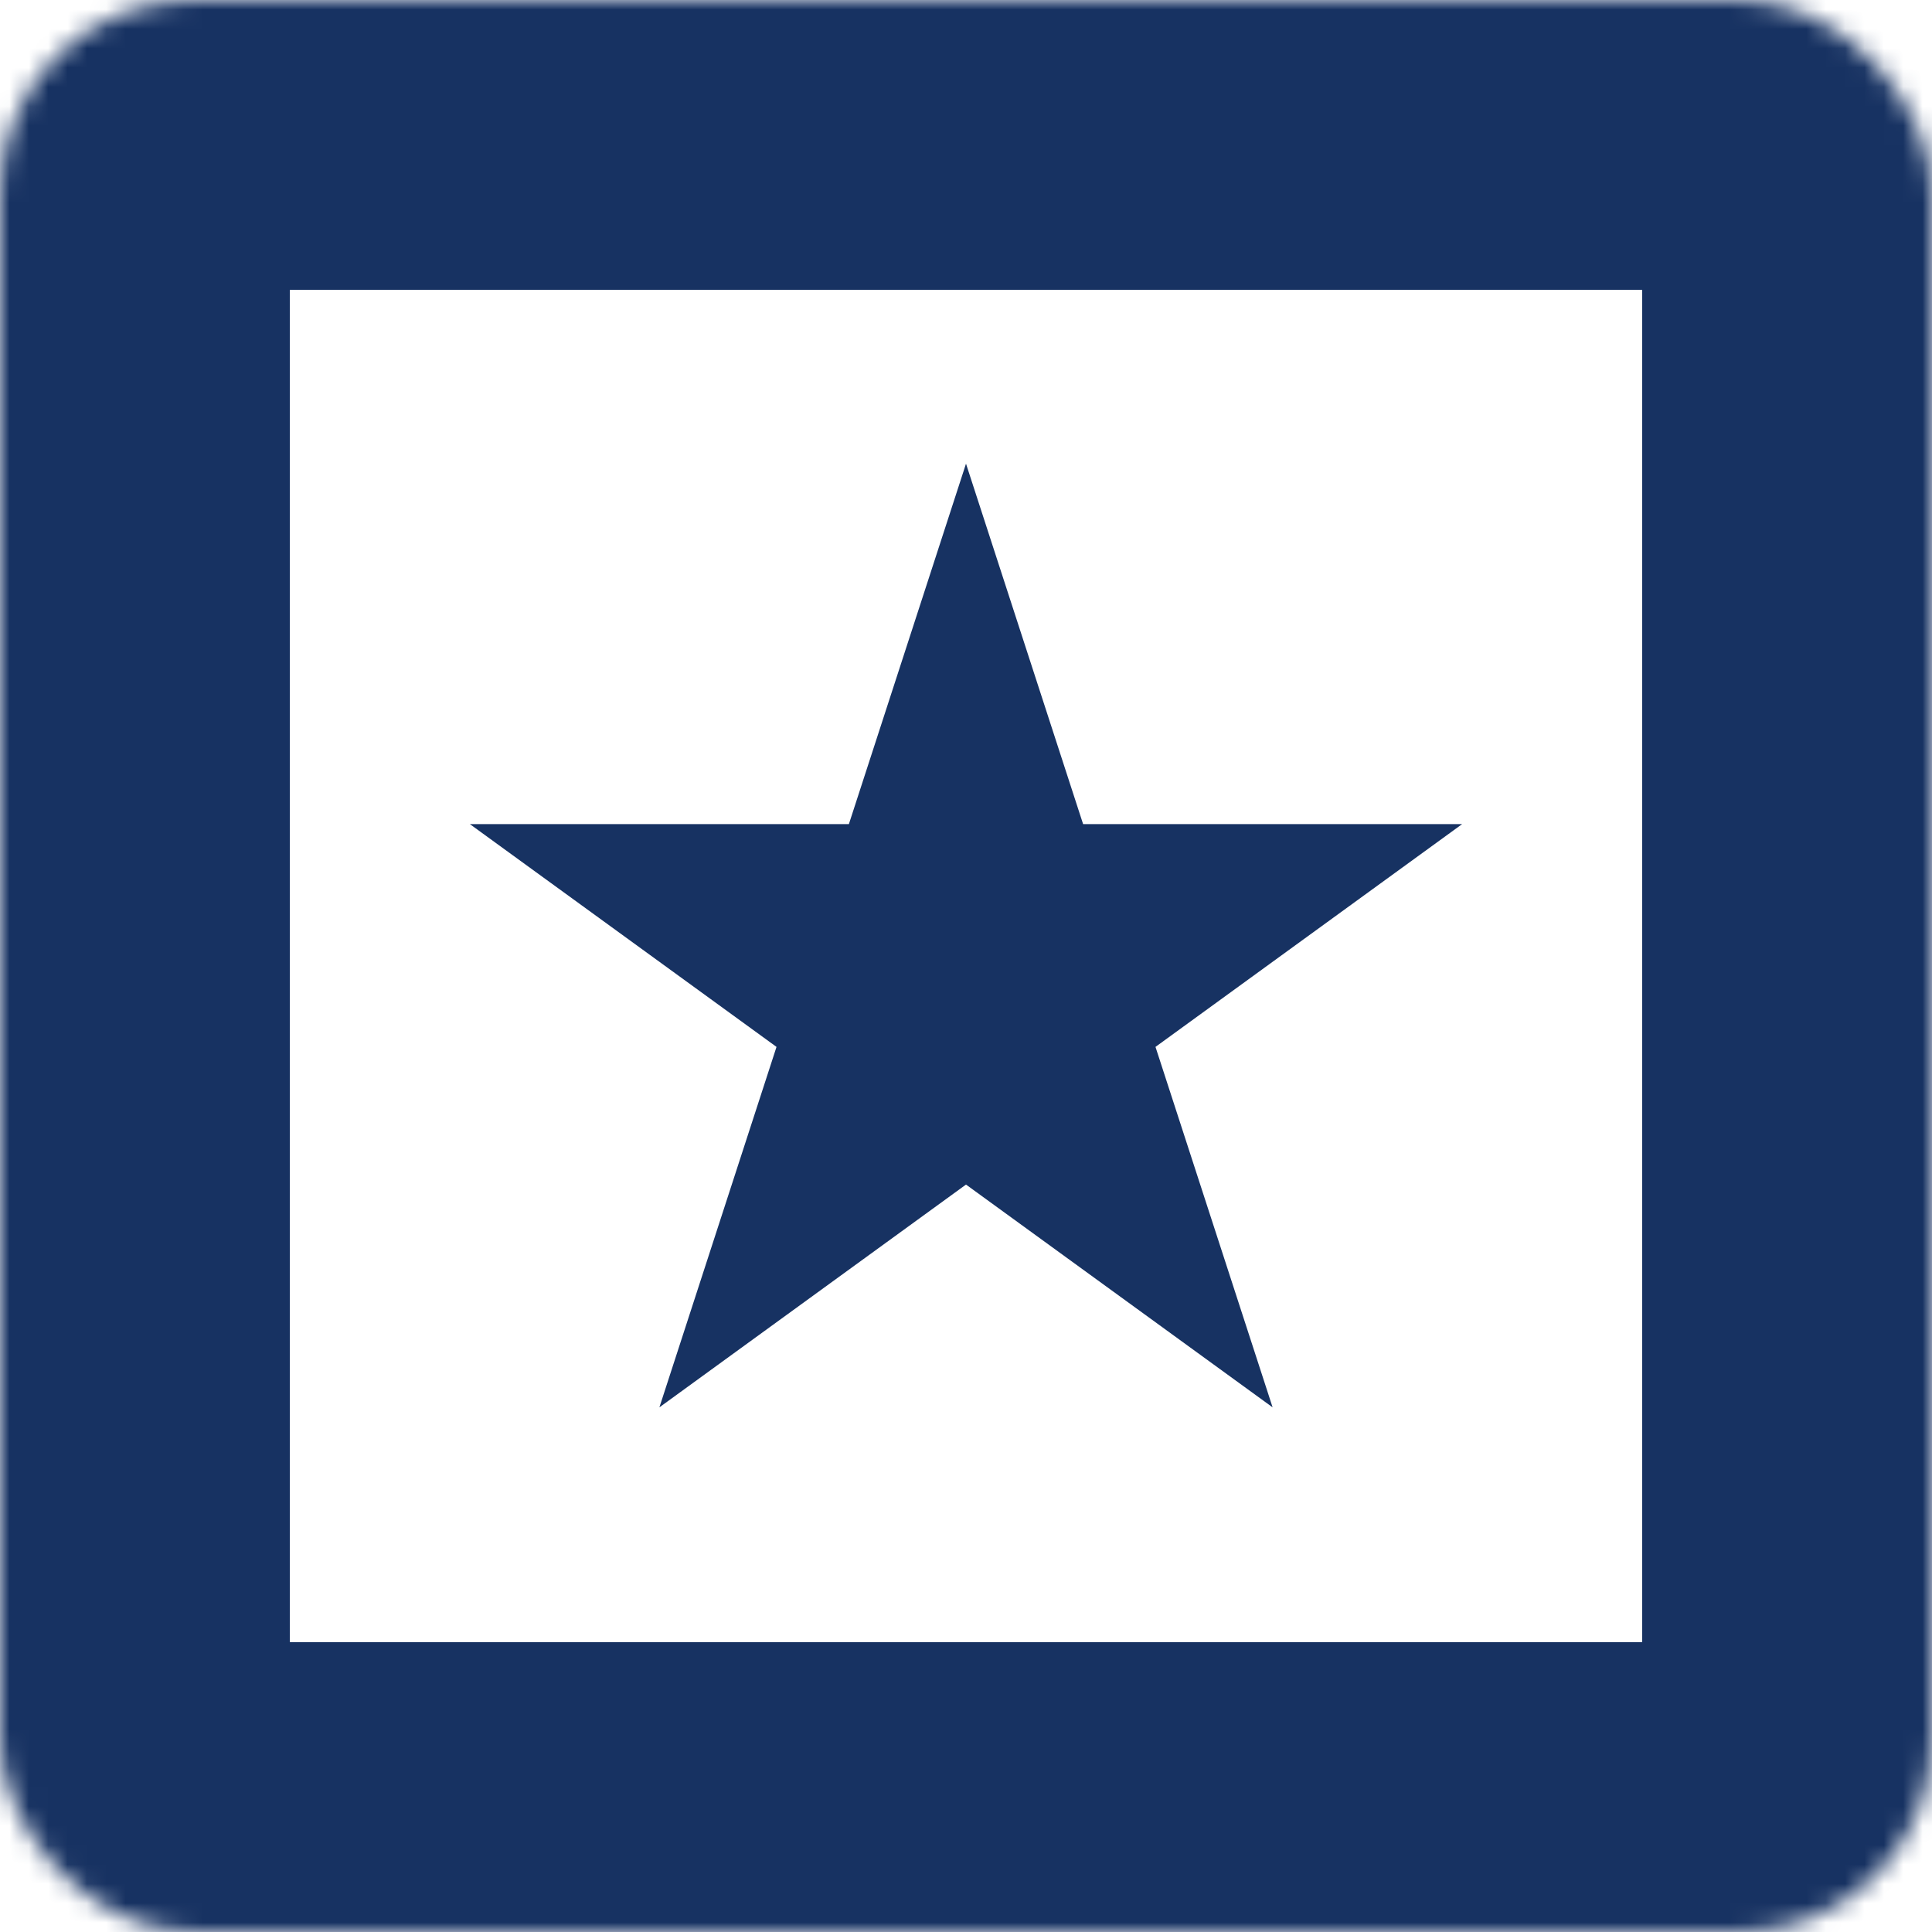 <svg width="400" height="400" viewBox="0 0 100 100" fill="none" xmlns="http://www.w3.org/2000/svg">
<mask id="path-1-inside-1_289_1215" fill="white">
<rect width="100" height="100" rx="10"/>
</mask>
<rect width="100" height="100" rx="10" stroke="#173262" stroke-width="30" mask="url(#path-1-inside-1_289_1215)"/>
<path d="M50 24L56.062 42.657H75.678L59.808 54.187L65.87 72.844L50 61.313L34.13 72.844L40.192 54.187L24.322 42.657H43.938L50 24Z" fill="#173262"/>
</svg>
